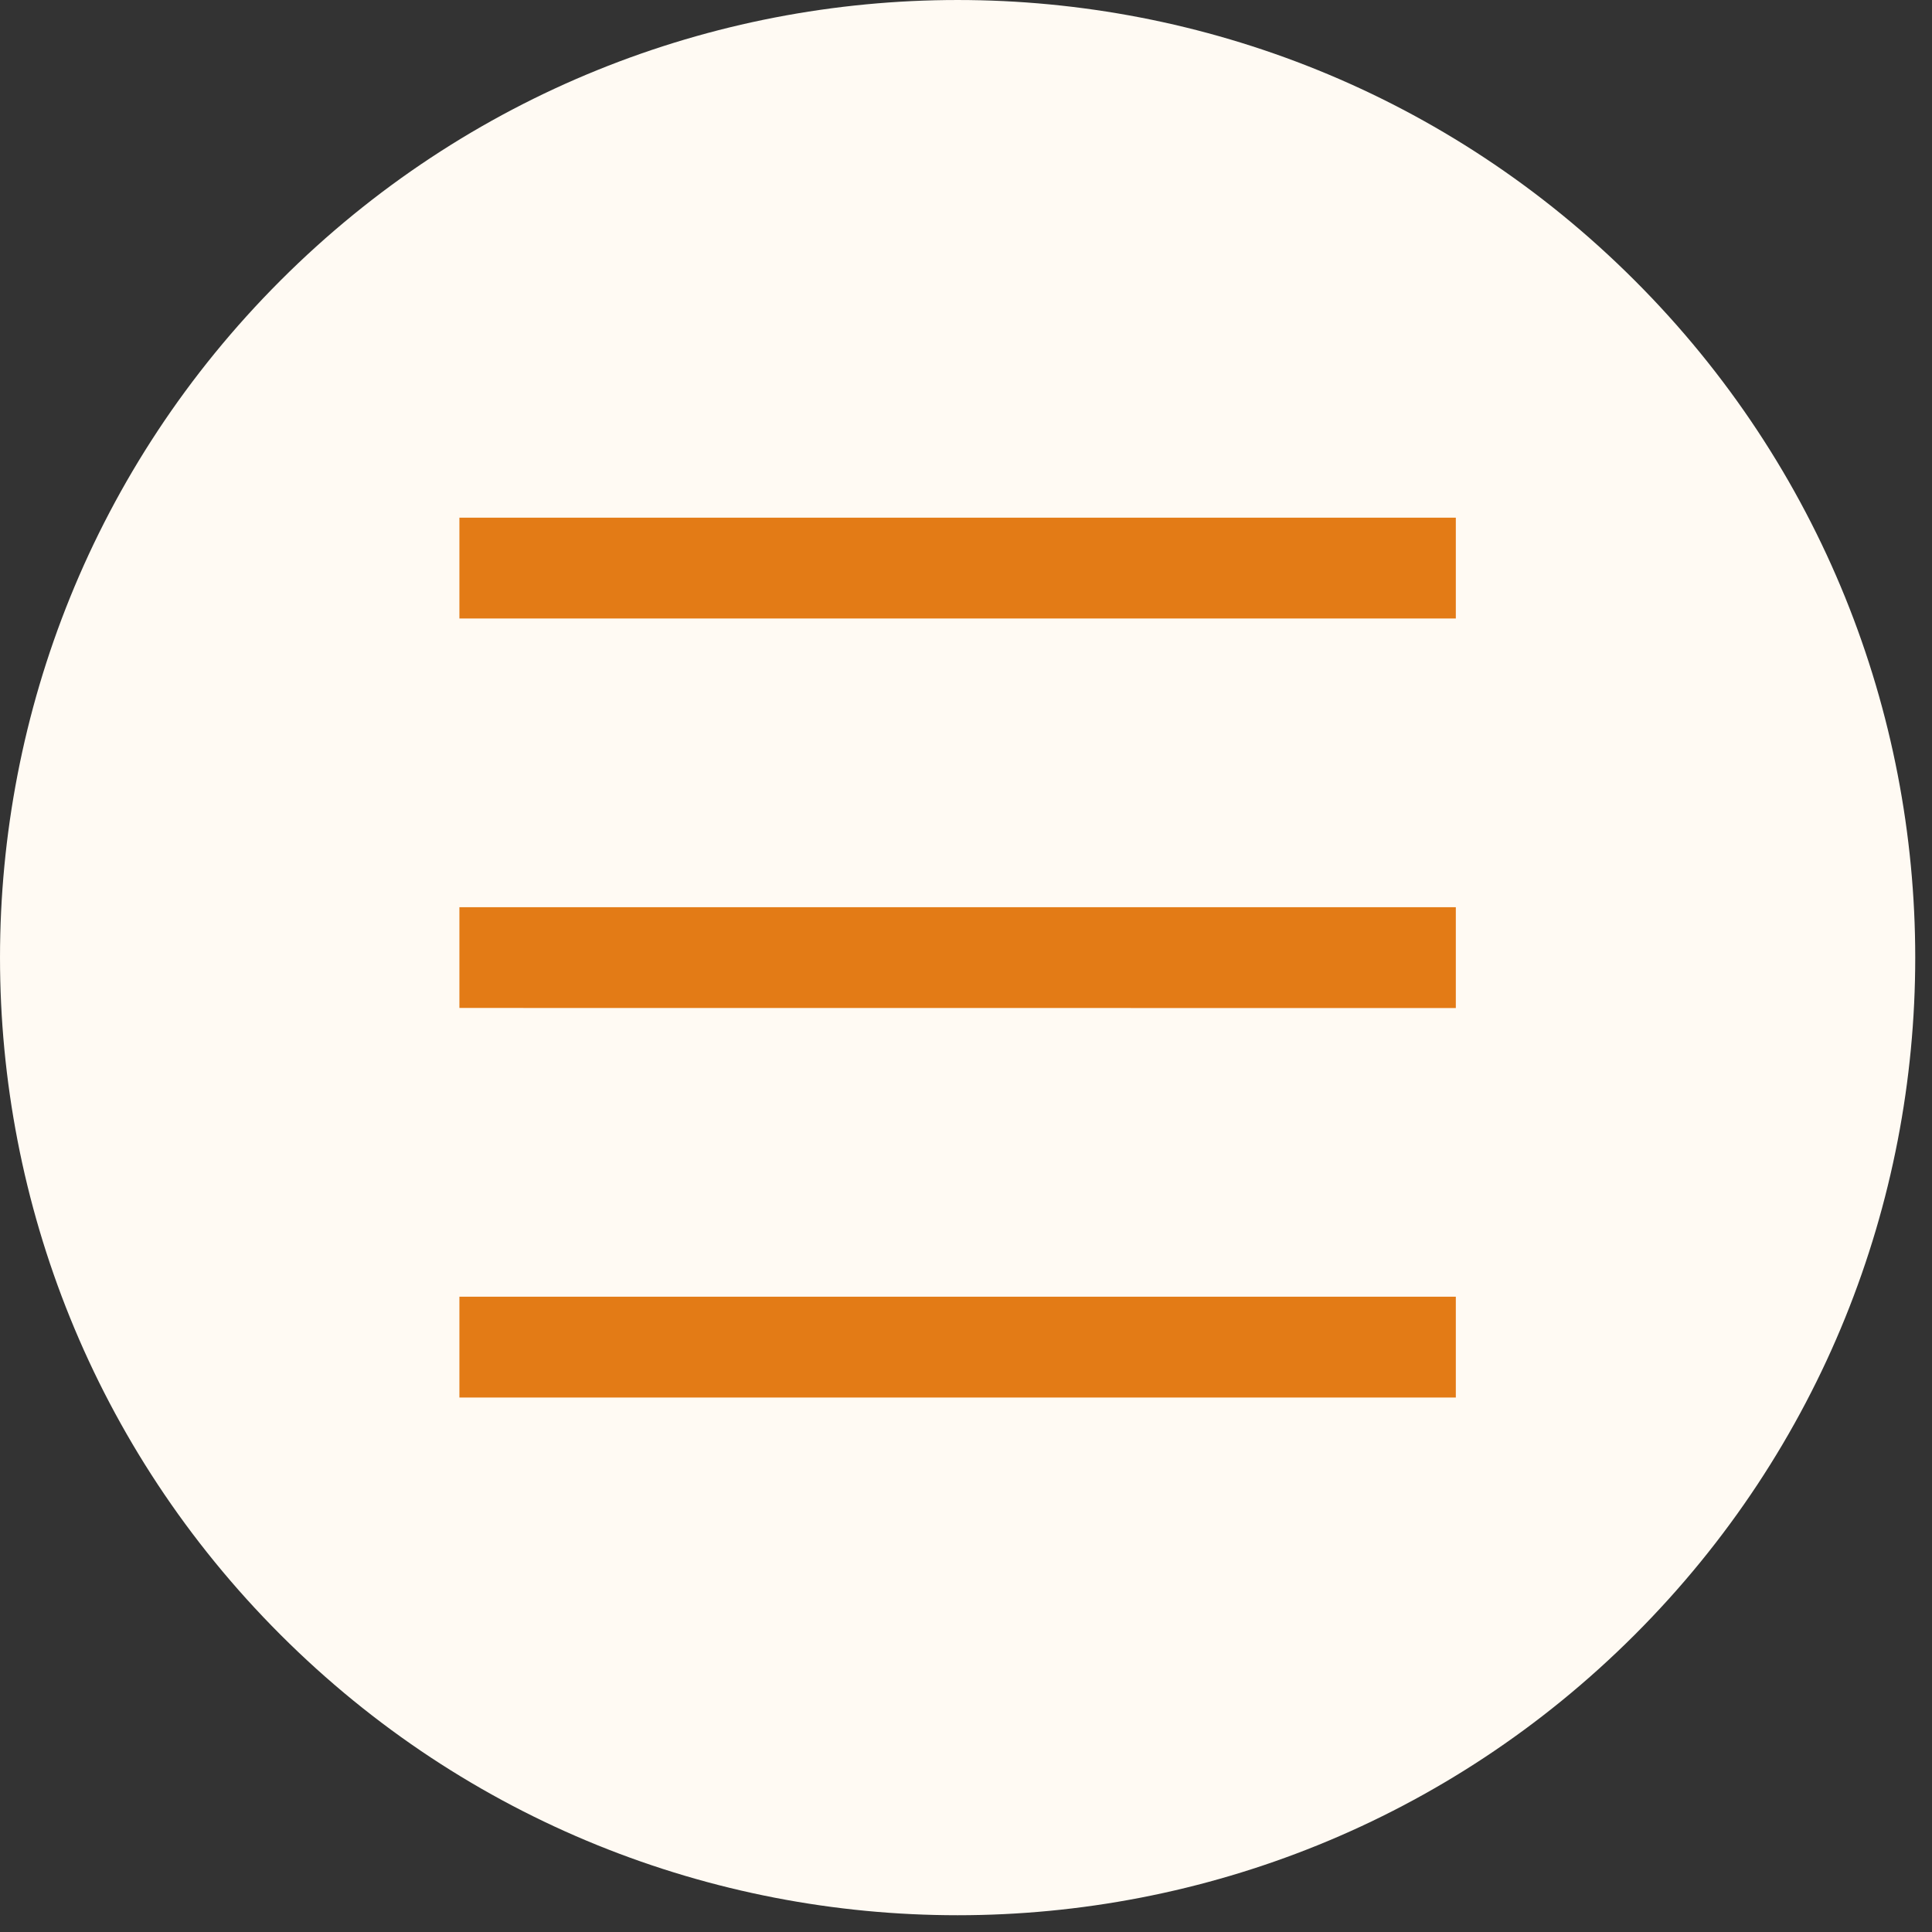 <?xml version="1.0" encoding="UTF-8"?> <svg xmlns="http://www.w3.org/2000/svg" width="92" height="92" viewBox="0 0 92 92" fill="none"><rect x="0" y="0" width="92" height="92" fill="#333333" stroke="none"/><ellipse cx="46" cy="47" rx="37" ry="36" fill="#E37B16"></ellipse><path fill-rule="evenodd" clip-rule="evenodd" d="M77.845 13.357C60.036 -4.452 31.165 -4.452 13.357 13.357C-4.452 31.166 -4.452 60.037 13.357 77.845C31.166 95.654 60.037 95.654 77.845 77.845C95.654 60.036 95.654 31.161 77.845 13.357ZM21.876 43.201H69.325V48.002L21.876 47.998V43.201ZM21.876 61.748H69.325V66.549H21.876V61.748ZM21.876 24.65H69.325V29.451H21.876V24.65Z" fill="#FFFAF3"></path></svg> 